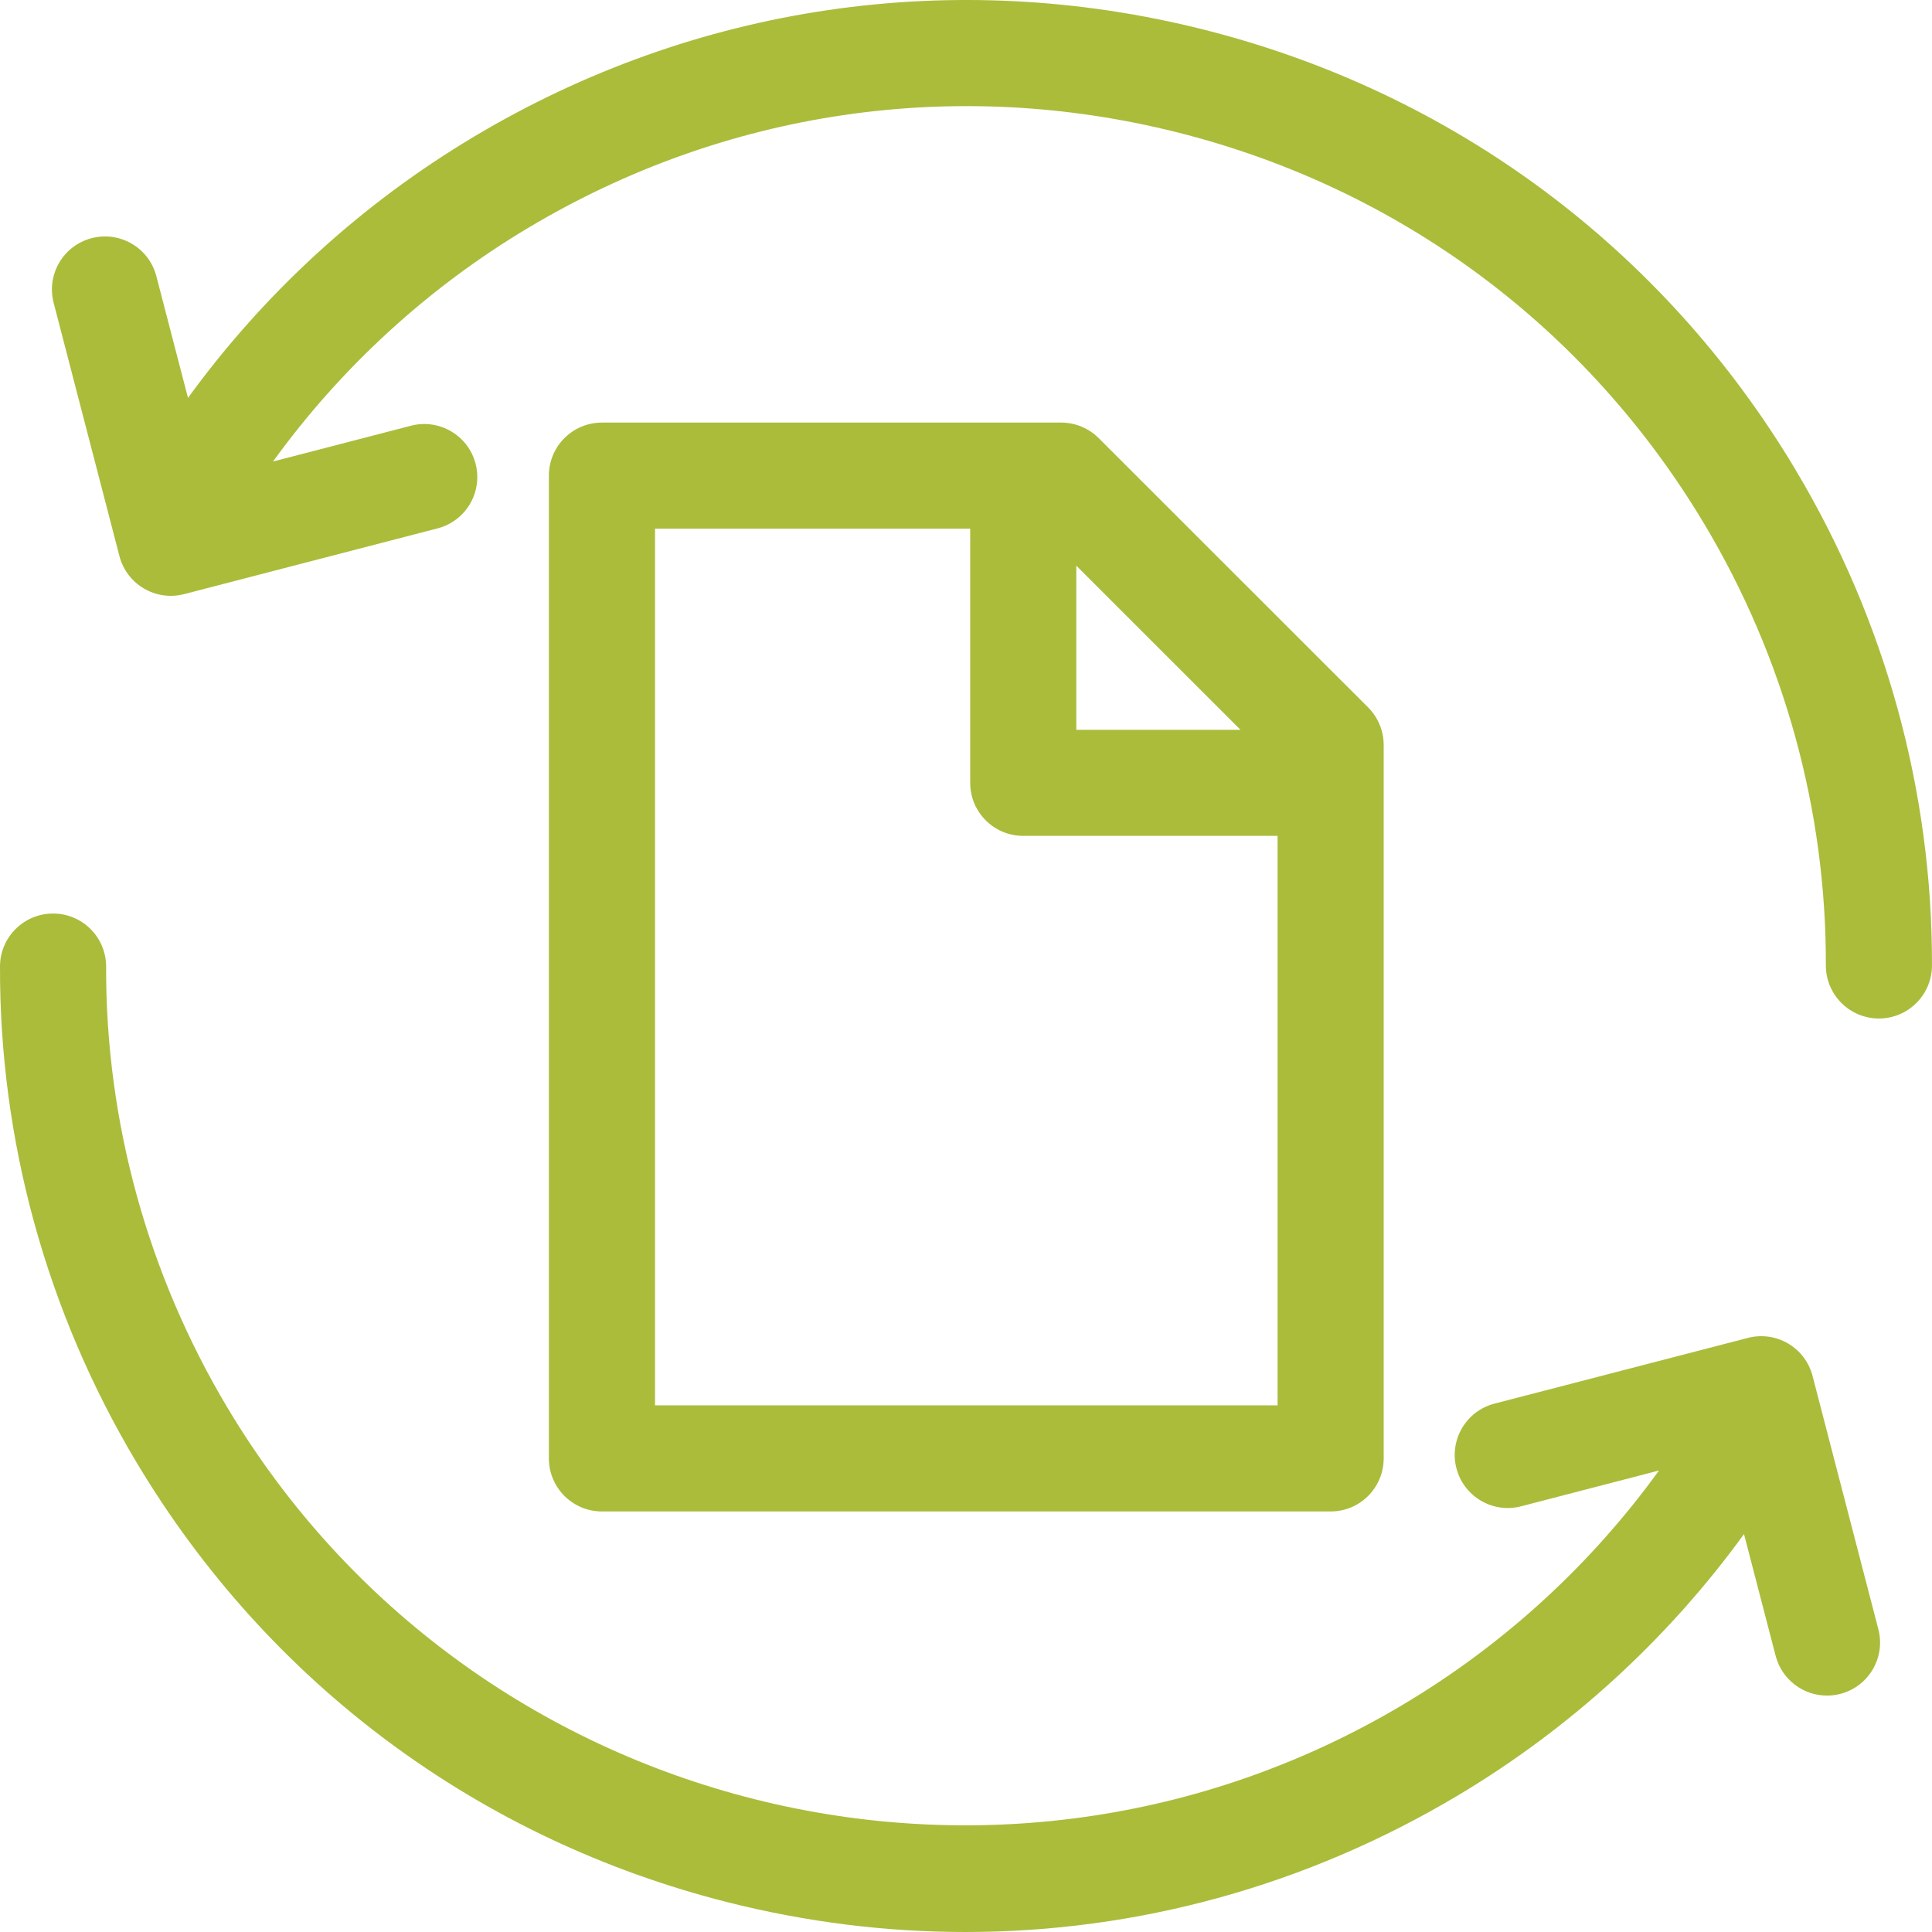 <svg width="52" height="52" viewBox="0 0 52 52" fill="none" xmlns="http://www.w3.org/2000/svg">
<path d="M48.325 12.639C44.772 6.695 39.114 2.489 32.396 0.796C25.677 -0.896 18.702 0.129 12.754 3.68C9.728 5.487 7.113 7.883 5.06 10.71L4.208 7.433C4.011 6.67 3.23 6.212 2.467 6.41C1.704 6.608 1.245 7.387 1.444 8.151L3.215 14.969C3.31 15.335 3.547 15.648 3.874 15.84C4.095 15.97 4.345 16.037 4.597 16.037C4.717 16.037 4.838 16.021 4.956 15.991L11.777 14.221C12.54 14.024 12.999 13.245 12.8 12.481C12.603 11.719 11.822 11.26 11.059 11.459L7.348 12.422C9.179 9.892 11.513 7.747 14.218 6.132C19.511 2.971 25.719 2.059 31.697 3.565C37.676 5.071 42.71 8.813 45.872 14.104C48.024 17.705 49.156 21.812 49.143 25.981C49.141 26.769 49.779 27.411 50.567 27.413H50.571C51.358 27.413 51.997 26.776 51.999 25.989C52.013 21.301 50.742 16.684 48.324 12.639H48.325Z" fill="#ABBC3B"/>
<path d="M35.815 40.681C36.603 40.681 37.242 40.041 37.242 39.253V20.05C37.242 19.672 37.091 19.309 36.824 19.041L29.571 11.792C29.303 11.524 28.94 11.374 28.562 11.374H16.201C15.412 11.374 14.773 12.013 14.773 12.801V39.253C14.773 40.041 15.412 40.681 16.201 40.681H35.813H35.815ZM33.389 19.644H28.969V15.225L33.389 19.644ZM17.63 14.228H26.113V21.071C26.113 21.859 26.752 22.498 27.541 22.498H34.386V37.825H17.63V14.227V14.228Z" fill="#ABBC3B"/>
<path d="M48.785 37.032C48.69 36.666 48.453 36.352 48.126 36.16C47.8 35.969 47.41 35.914 47.044 36.01L40.223 37.779C39.46 37.977 39.001 38.756 39.2 39.52C39.398 40.282 40.178 40.741 40.941 40.542L44.652 39.579C42.822 42.109 40.487 44.254 37.782 45.868C26.855 52.393 12.656 48.817 6.127 37.897C3.975 34.296 2.844 30.189 2.856 26.019C2.858 25.231 2.221 24.59 1.432 24.588H1.428C0.642 24.588 0.002 25.224 0 26.011C-0.014 30.699 1.257 35.316 3.675 39.361C7.228 45.306 12.886 49.512 19.605 51.204C21.721 51.737 23.861 52 25.988 52C30.615 52 35.172 50.754 39.247 48.32C42.272 46.514 44.887 44.117 46.94 41.29L47.792 44.568C47.959 45.21 48.538 45.637 49.173 45.637C49.291 45.637 49.413 45.622 49.533 45.591C50.296 45.393 50.755 44.615 50.556 43.851L48.785 37.033V37.032Z" fill="#ABBC3B"/>
</svg>
